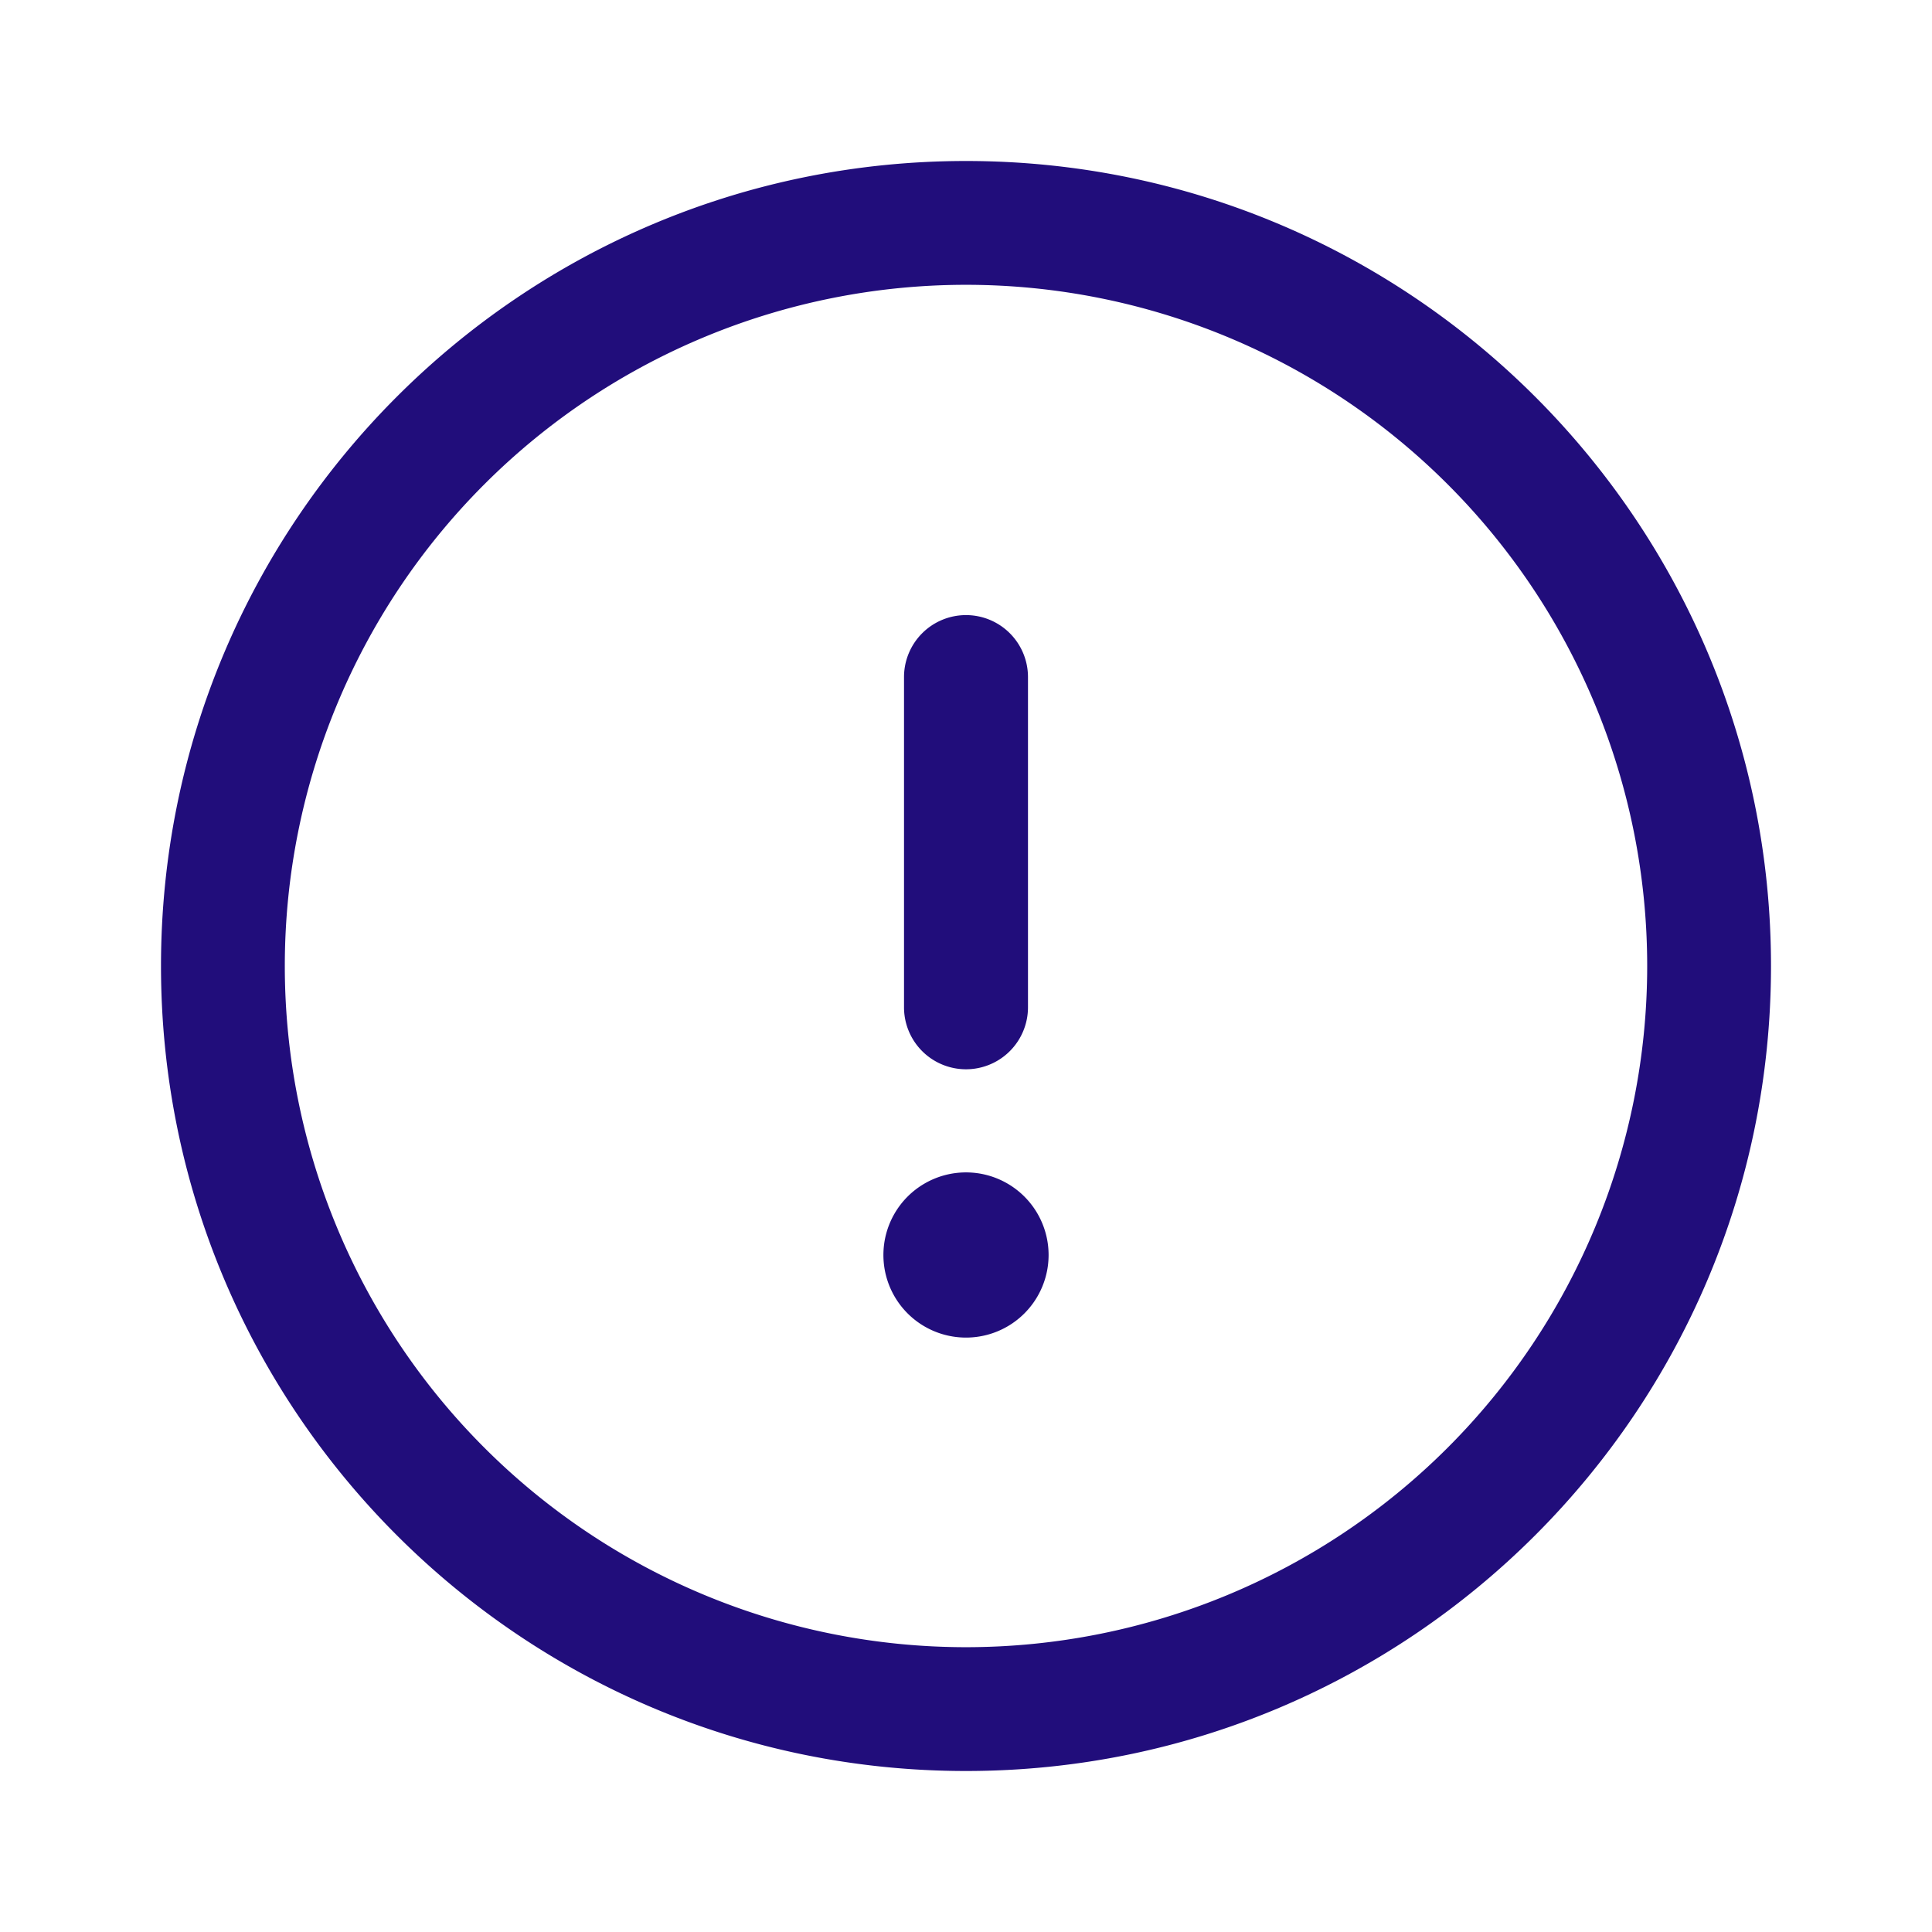 <svg xmlns="http://www.w3.org/2000/svg" version="1.1" xmlns:xlink="http://www.w3.org/1999/xlink" width="512" height="512" x="0" y="0" viewBox="0 0 24 24" style="enable-background:new 0 0 512 512" xml:space="preserve"><g><g fill="#000"><path fill-rule="evenodd" d="M12 3.538a8.462 8.462 0 1 0 0 16.924 8.462 8.462 0 0 0 0-16.924zM2 12C2 6.477 6.477 2 12 2s10 4.477 10 10-4.477 10-10 10S2 17.523 2 12z" clip-rule="evenodd" fill="#210d7b" opacity="1" data-original="#000000"></path><path fill-rule="evenodd" d="M12 7.641a.77.77 0 0 1 .77.77v4.102a.77.77 0 1 1-1.54 0V8.41a.77.77 0 0 1 .77-.769z" clip-rule="evenodd" fill="#210d7b" opacity="1" data-original="#000000"></path><path d="M13.026 15.59a1.026 1.026 0 1 1-2.052 0 1.026 1.026 0 0 1 2.052 0z" fill="#210d7b" opacity="1" data-original="#000000"></path></g></g></svg>